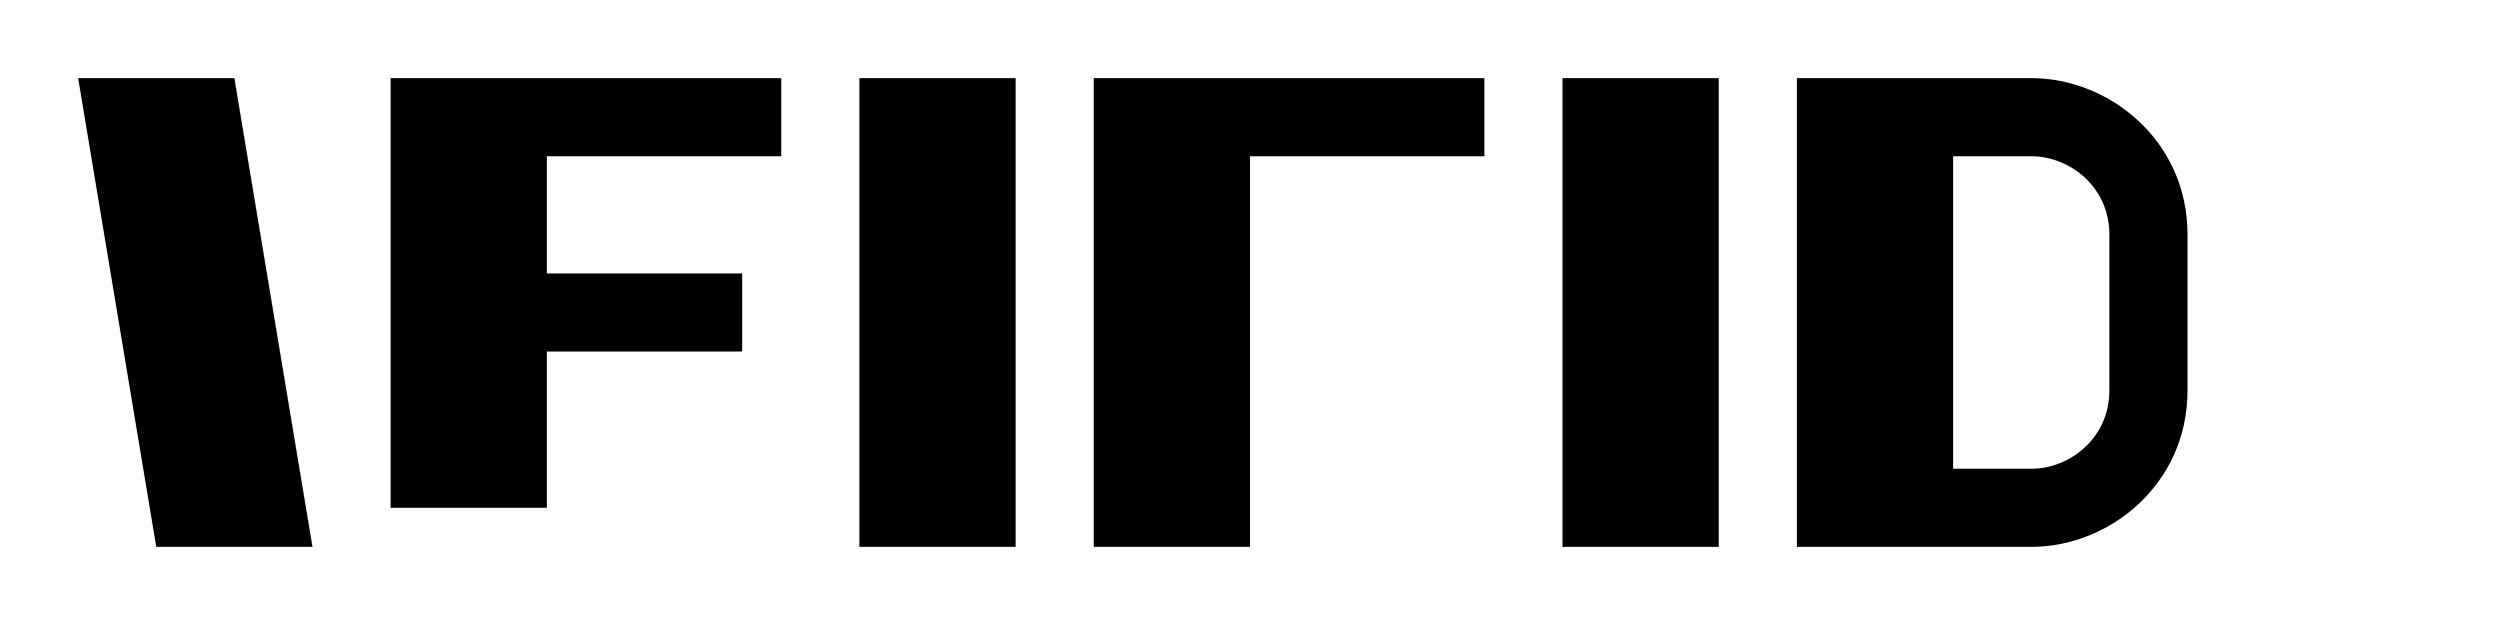 <svg xmlns="http://www.w3.org/2000/svg" width="128" height="32" viewBox="0 0 320 80" fill="currentColor">
  <path d="M10 10h20l10 60h-20l-10-60zM50 10h50v10h-30v15h25v10h-25v20h-20V10zM110 10h20v60h-20V10zM140 10h50v10h-30v50h-20V10zM200 10h20v60h-20V10zM230 10h30c10 0 20 8 20 20v20c0 12-10 20-20 20h-30V10zm20 10v40h10c5 0 10-4 10-10V30c0-6-5-10-10-10h-10z"></path>
</svg>
